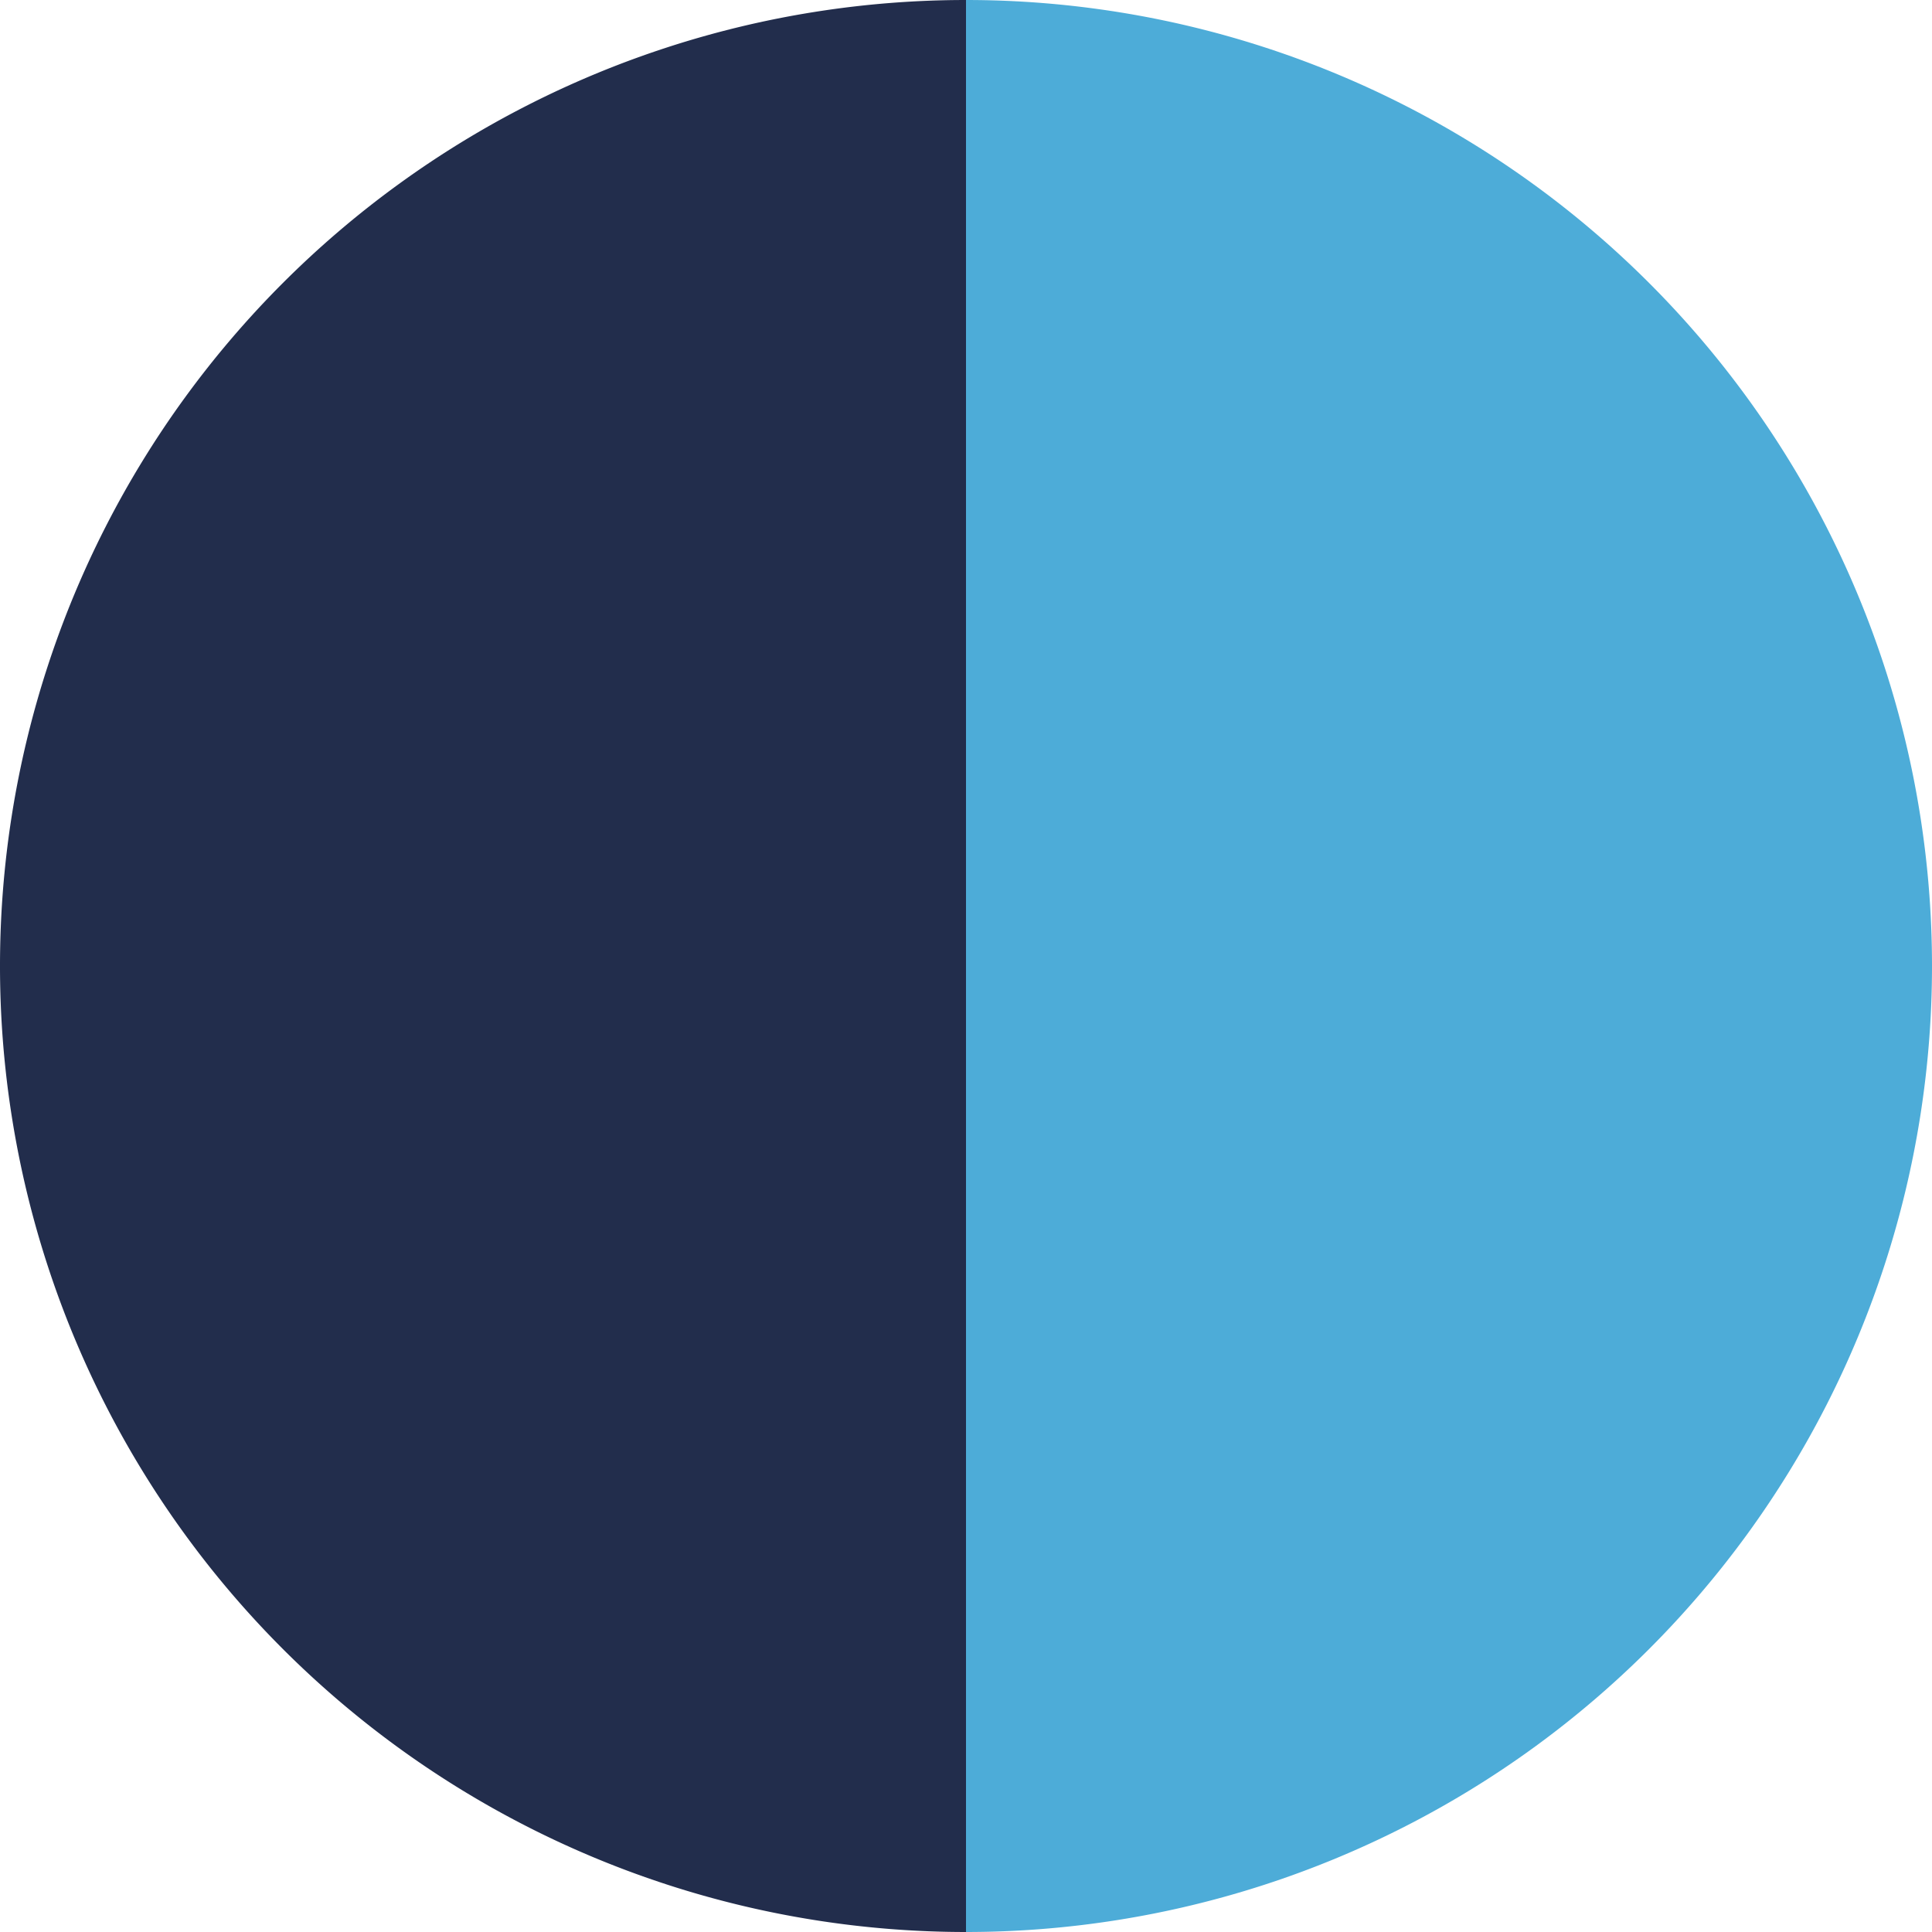 <svg id="Layer_1" data-name="Layer 1" xmlns="http://www.w3.org/2000/svg" viewBox="0 0 16 16"><defs><style>.cls-1{fill:#222d4c;}.cls-2{fill:#4dacd8;}</style></defs><path class="cls-1" d="M8,0A8,8,0,0,0,8,16Z"/><path class="cls-2" d="M8,16A8,8,0,0,0,8,0Z"/></svg>